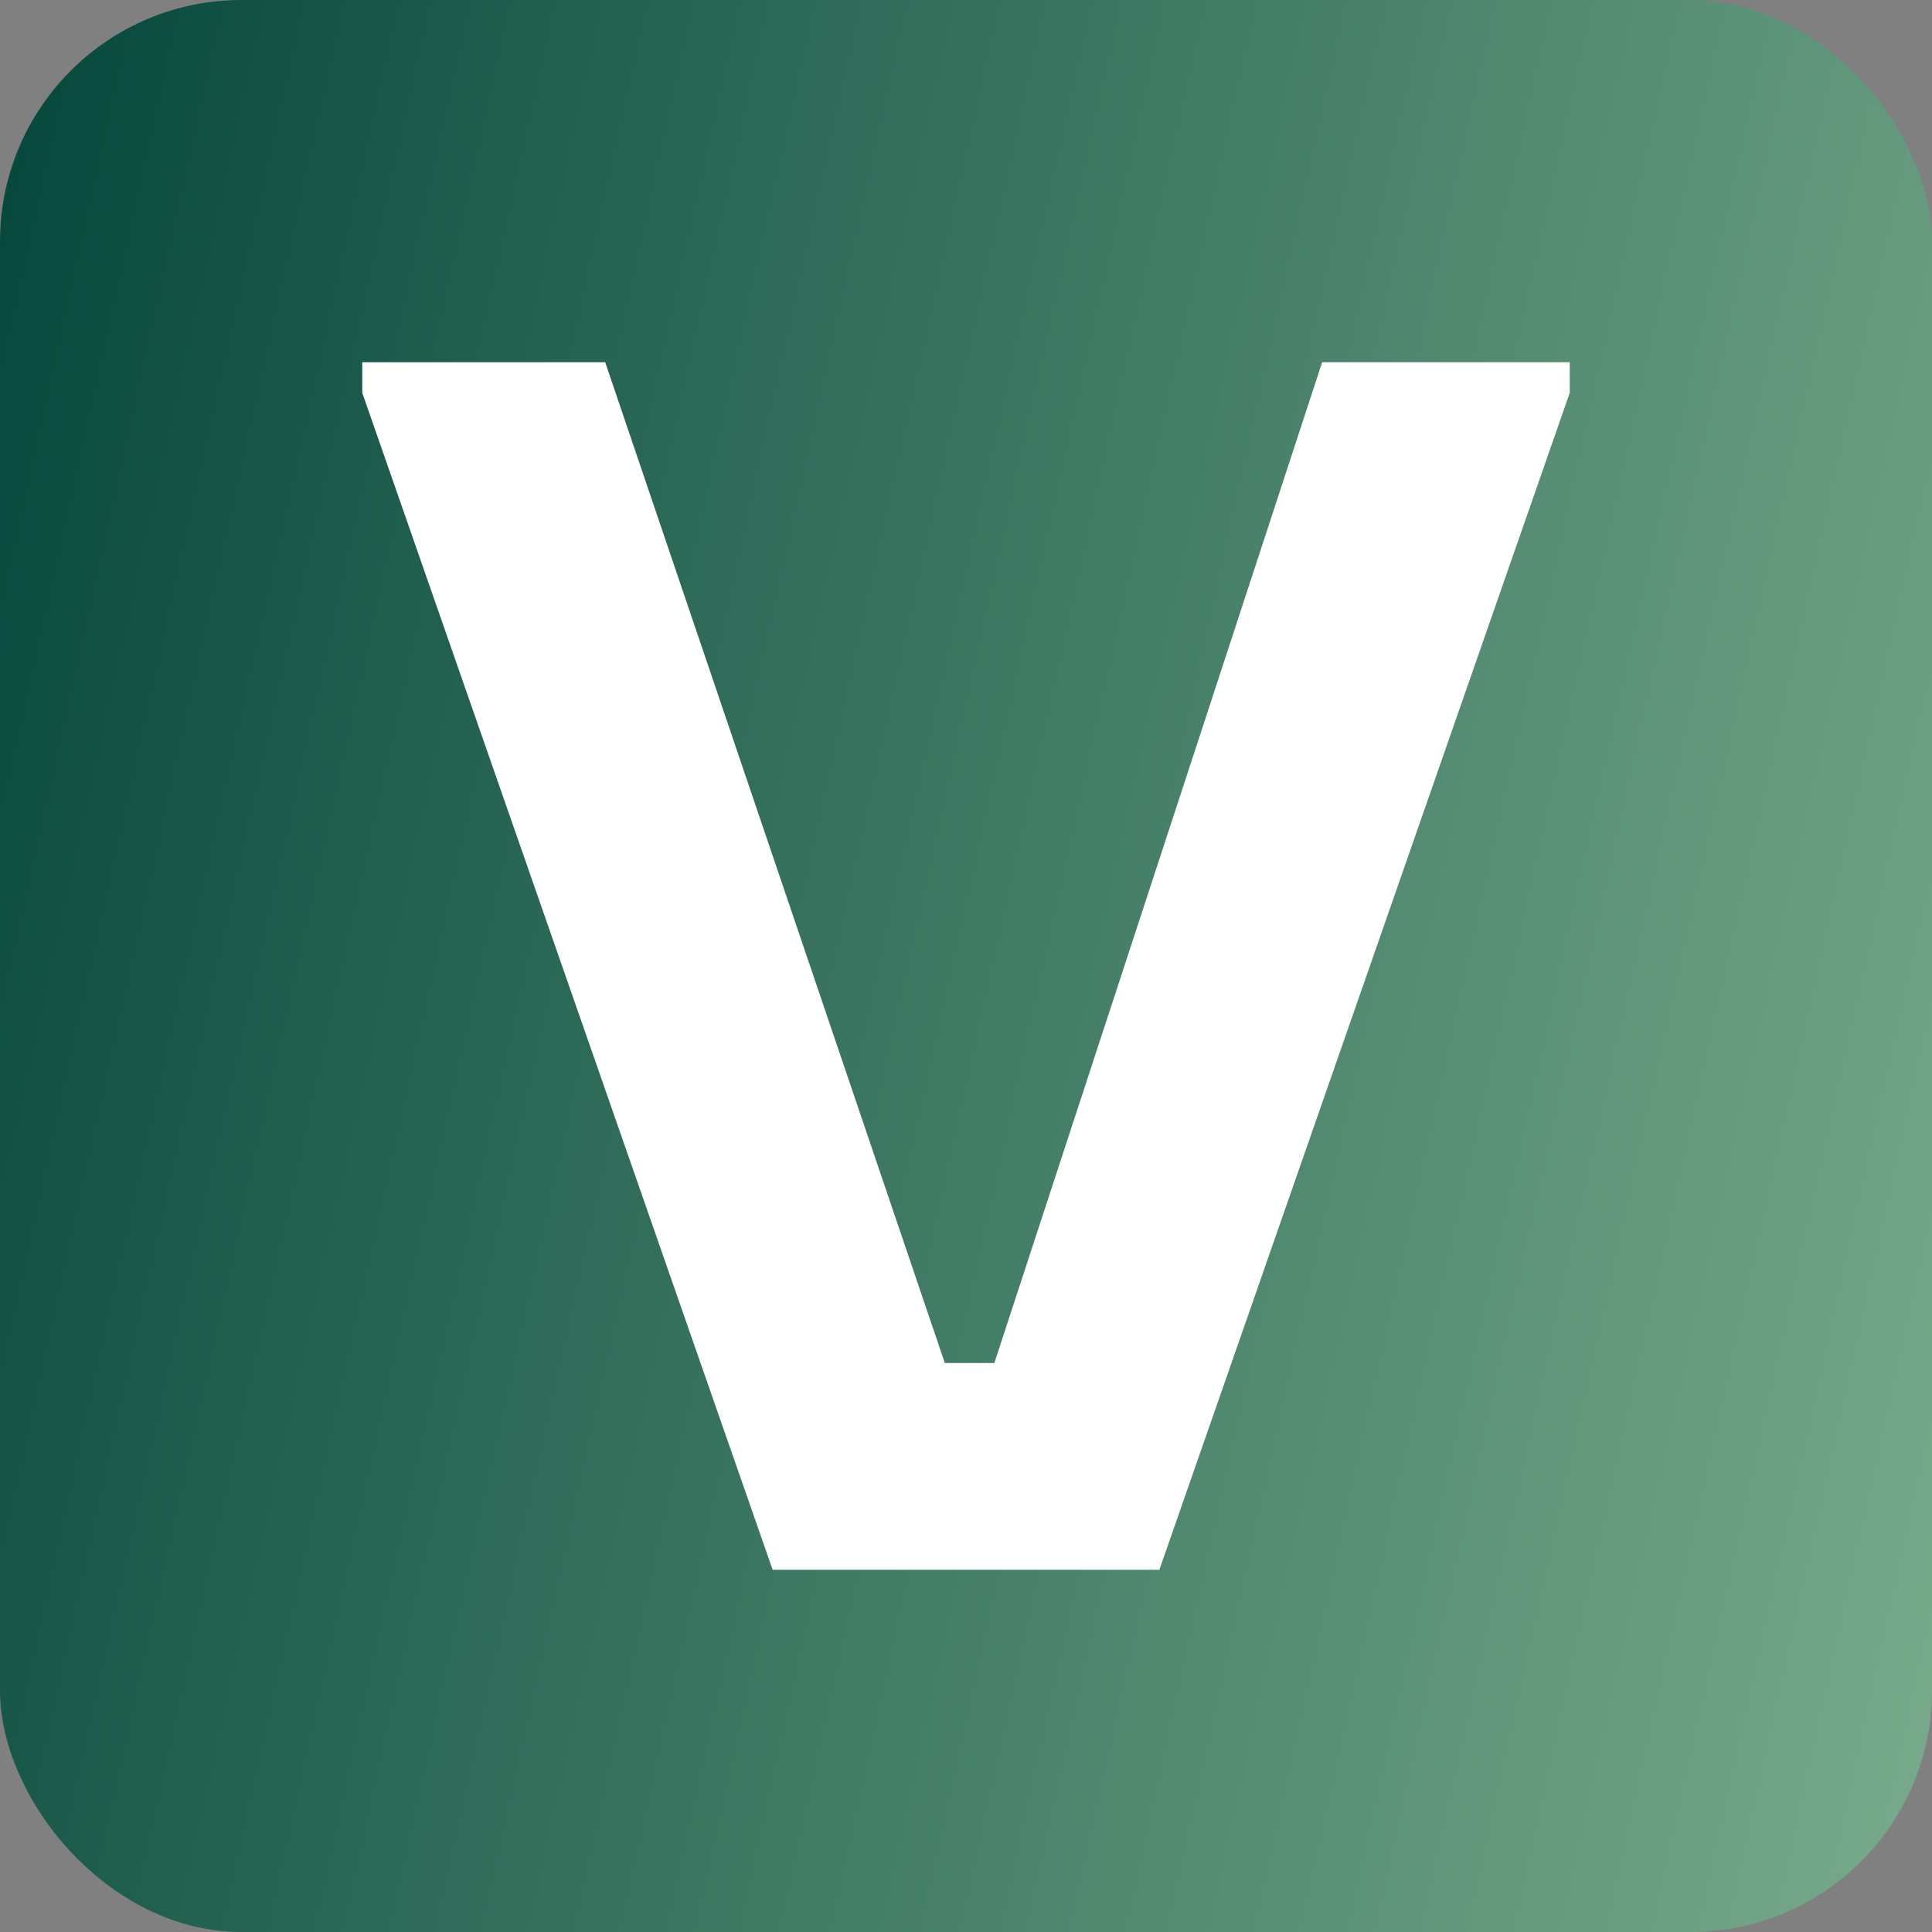 <svg xmlns="http://www.w3.org/2000/svg" width="512" height="512" viewBox="0 0 512 512" fill="none"><rect x="0" y="0" width="512" height="512" fill="#808080" stroke="none"/><rect width="512" height="512" rx="64" fill="url(#paint0_linear_141_7471)"></rect><path d="M96 104.096V96H160.384L250.385 361.217H263.509L350.38 96H416V104.096L307.247 416H204.753L96 104.096Z" fill="white"></path><defs><linearGradient id="paint0_linear_141_7471" x1="-17.6" y1="-55.968" x2="1061.3" y2="182.47" gradientUnits="userSpaceOnUse"><stop stop-color="#004238"></stop><stop offset="1" stop-color="#D1F8C9"></stop></linearGradient></defs></svg>